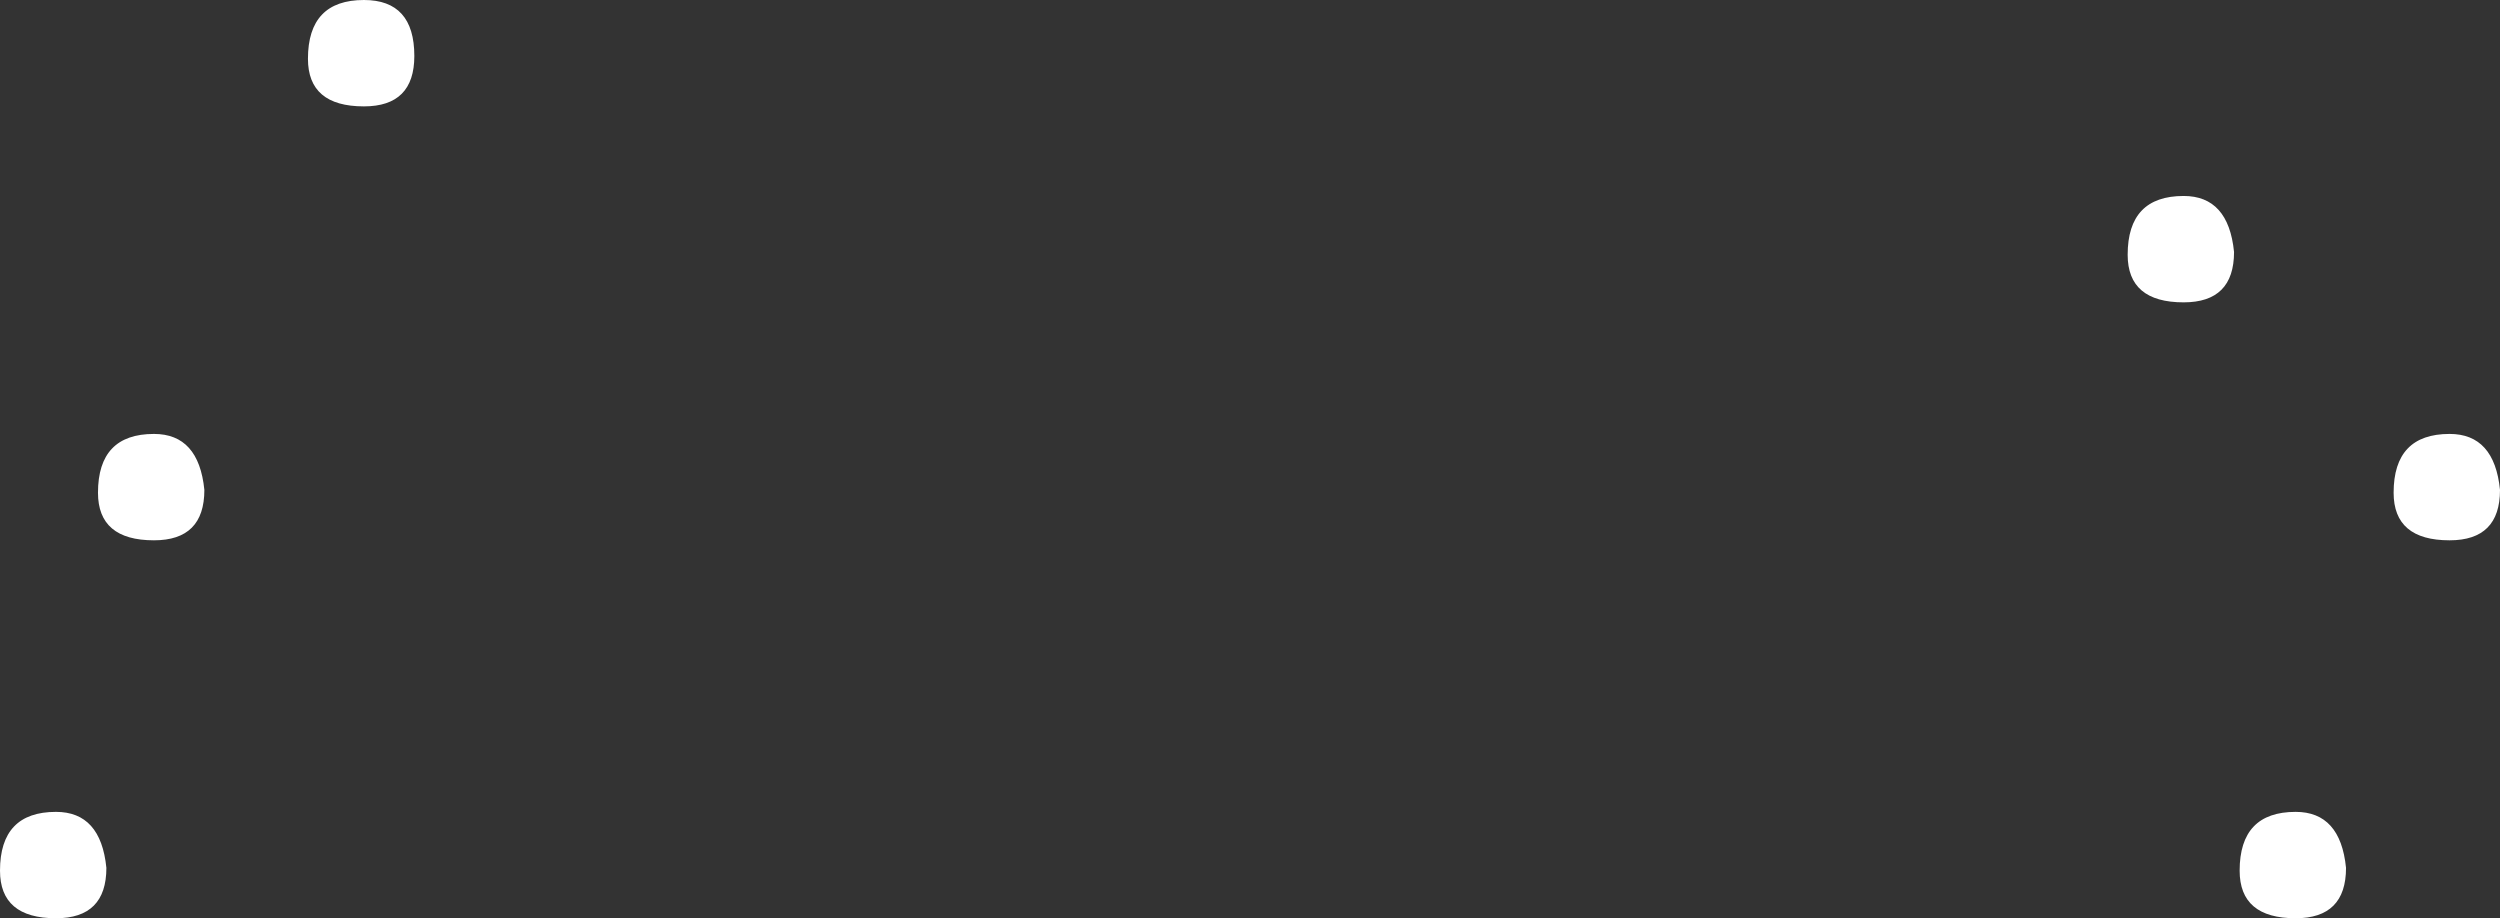 <?xml version="1.0" encoding="UTF-8" standalone="no"?>
<svg xmlns:xlink="http://www.w3.org/1999/xlink" height="16.4px" width="44.65px" xmlns="http://www.w3.org/2000/svg">
  <rect width="100%" height="100%" fill="#333333" stroke="none"/>
  <g transform="matrix(1.0, 0.0, 0.0, 1.0, 0.0, 0.0)">
    <path d="M39.0 3.5 Q39.8 3.5 39.9 4.5 39.9 5.4 39.0 5.4 38.0 5.4 38.0 4.55 38.0 3.5 39.0 3.5 M41.0 16.4 Q40.0 16.4 40.0 15.55 40.0 14.5 41.0 14.5 41.8 14.5 41.9 15.5 41.9 16.4 41.0 16.4 M43.75 9.65 Q42.75 9.65 42.75 8.8 42.75 7.75 43.75 7.75 44.55 7.75 44.65 8.75 44.65 9.65 43.75 9.65 M6.5 1.9 Q5.5 1.9 5.5 1.05 5.5 0.0 6.5 0.0 7.4 0.0 7.4 1.0 7.4 1.9 6.5 1.9 M1.0 14.5 Q1.8 14.5 1.9 15.5 1.9 16.4 1.0 16.4 0.0 16.4 0.0 15.55 0.0 14.5 1.0 14.5 M2.75 9.65 Q1.75 9.65 1.75 8.8 1.75 7.75 2.75 7.75 3.55 7.75 3.65 8.75 3.65 9.65 2.75 9.65" fill="#ffffff" fill-rule="evenodd" stroke="none"/>
  </g>
</svg>
